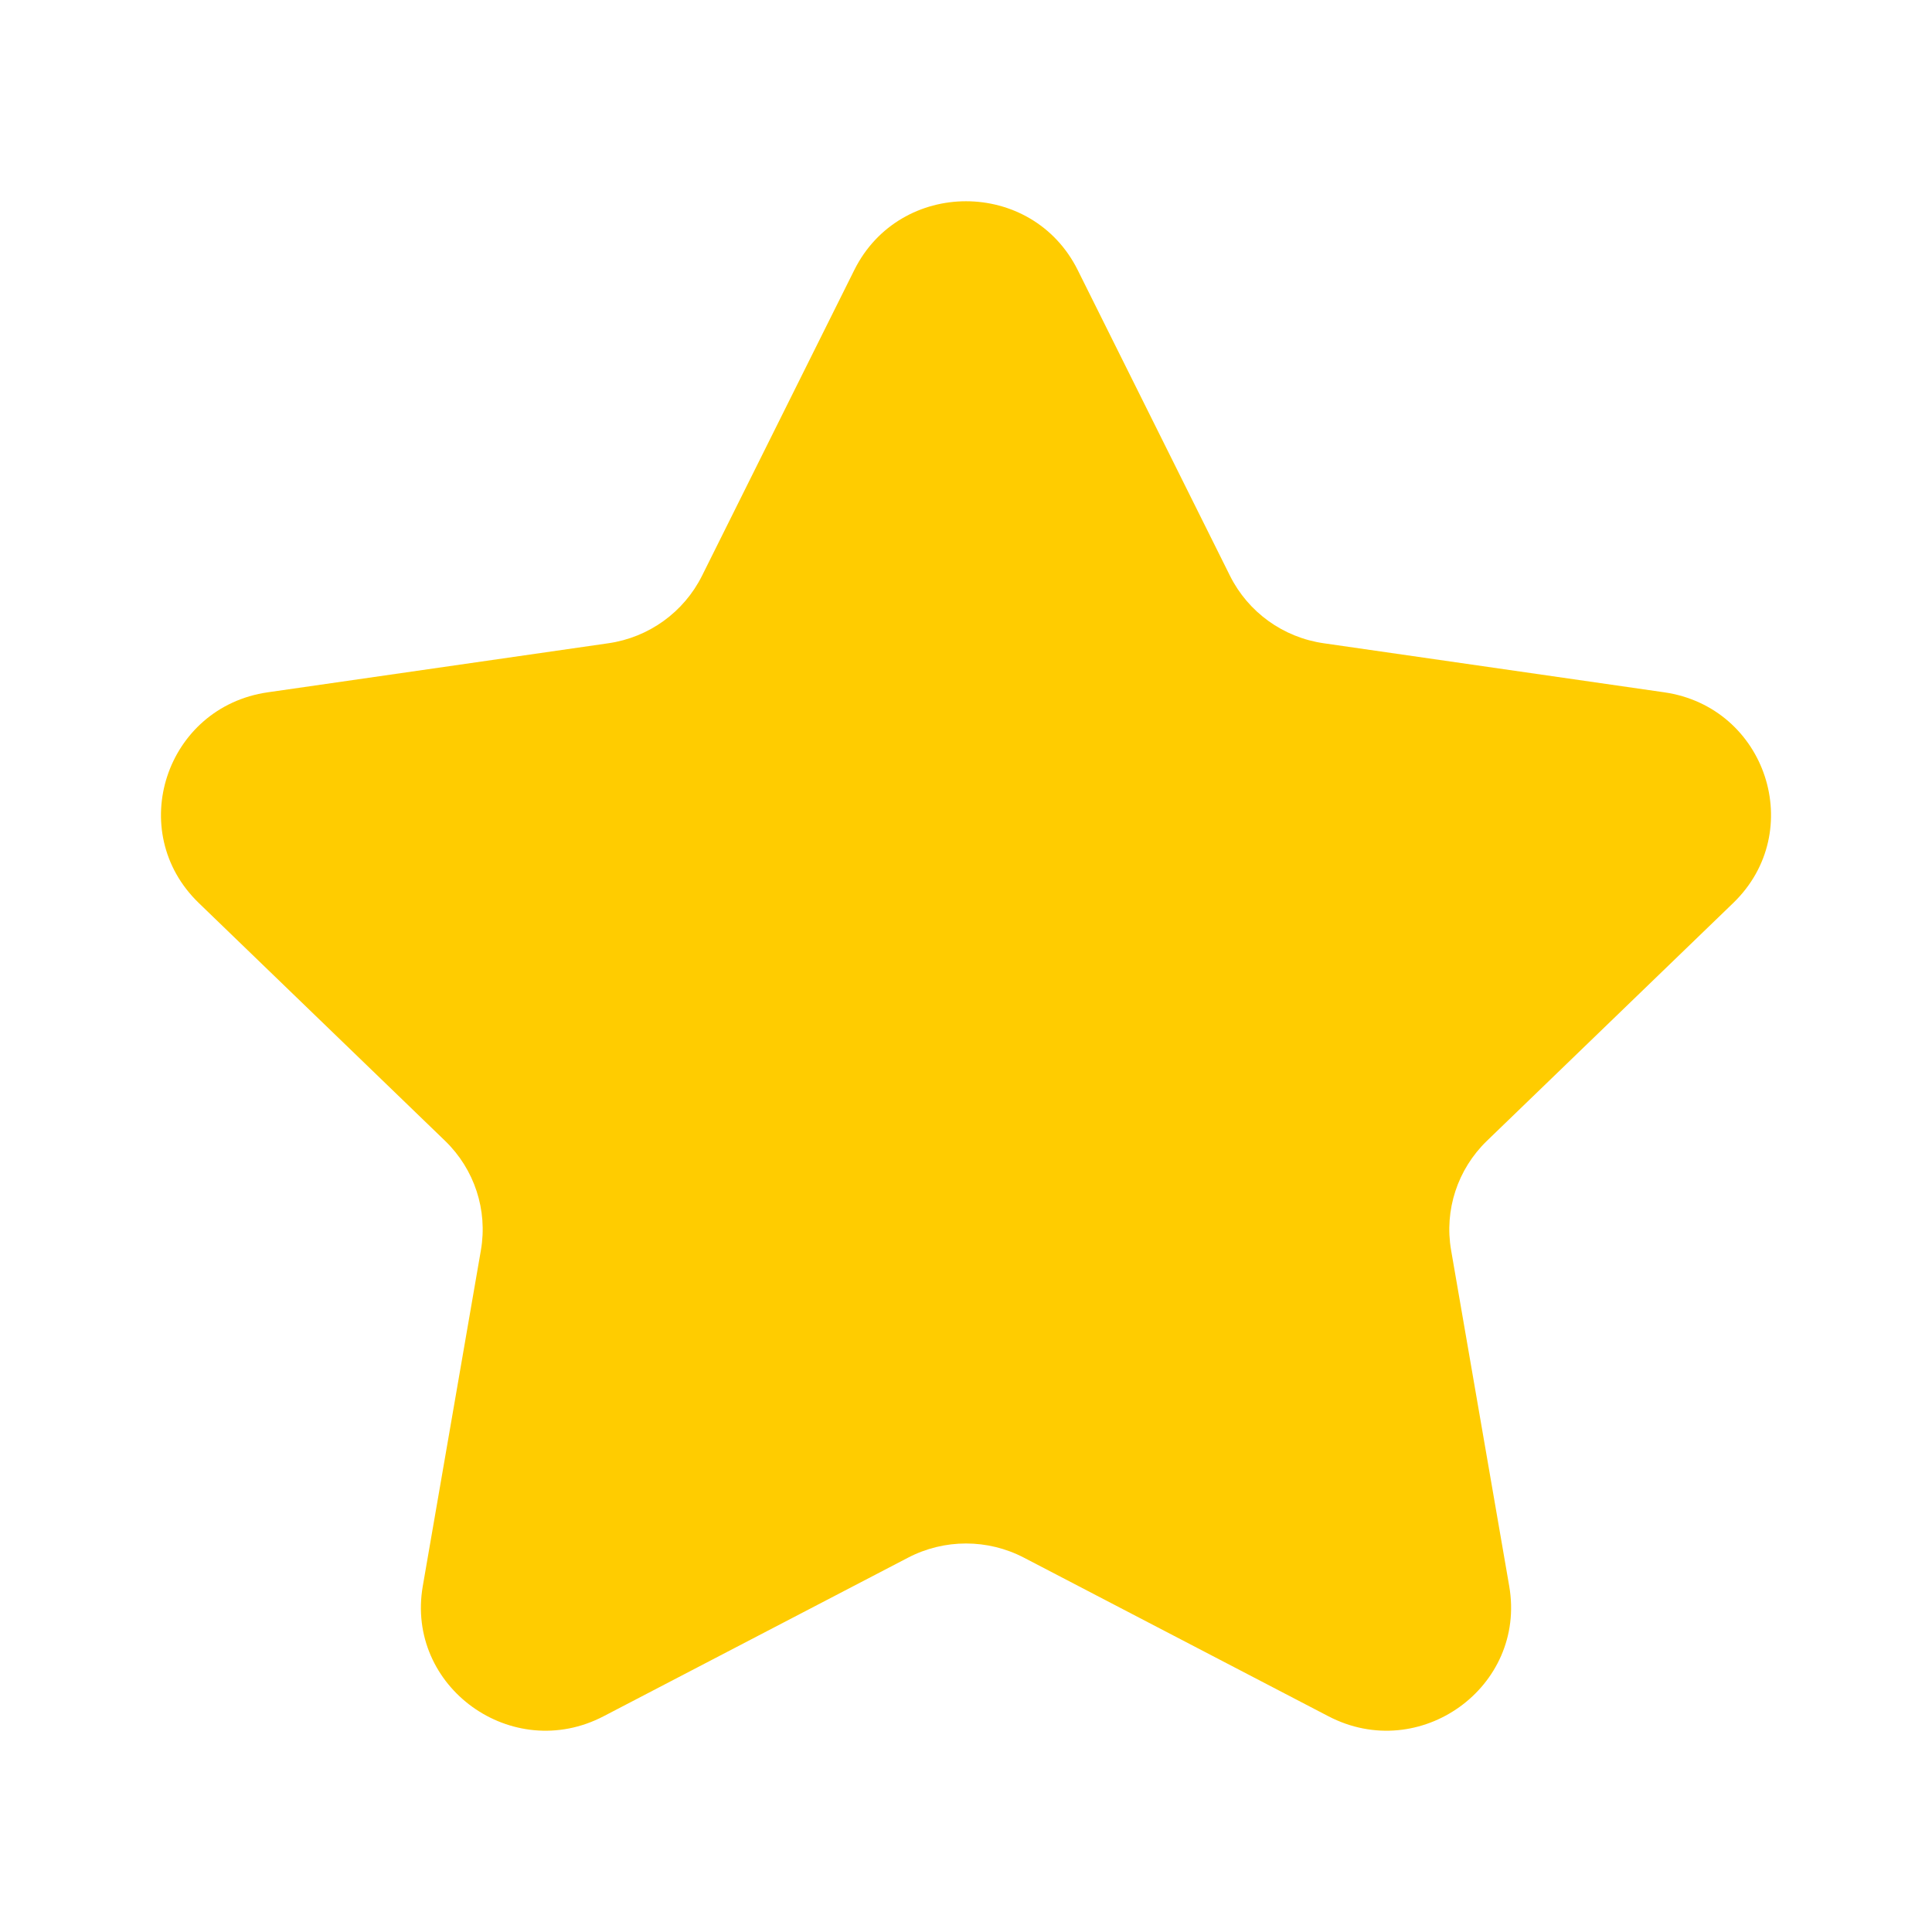 <svg width="24" height="24" viewBox="0 0 24 24" fill="none" xmlns="http://www.w3.org/2000/svg">
<path d="M10.612 3.355C11.18 2.215 12.82 2.215 13.388 3.355L15.279 7.152C15.505 7.605 15.94 7.919 16.445 7.991L20.673 8.6C21.943 8.783 22.45 10.329 21.531 11.217L18.471 14.172C18.106 14.525 17.94 15.032 18.026 15.53L18.748 19.703C18.965 20.956 17.638 21.912 16.502 21.32L12.72 19.35C12.269 19.115 11.731 19.115 11.28 19.35L7.498 21.32C6.362 21.912 5.035 20.956 5.252 19.703L5.974 15.53C6.06 15.032 5.894 14.525 5.529 14.172L2.469 11.217C1.55 10.329 2.057 8.783 3.327 8.6L7.556 7.991C8.06 7.919 8.495 7.605 8.721 7.152L10.612 3.355Z" fill="#FFCC00"/>
</svg>
